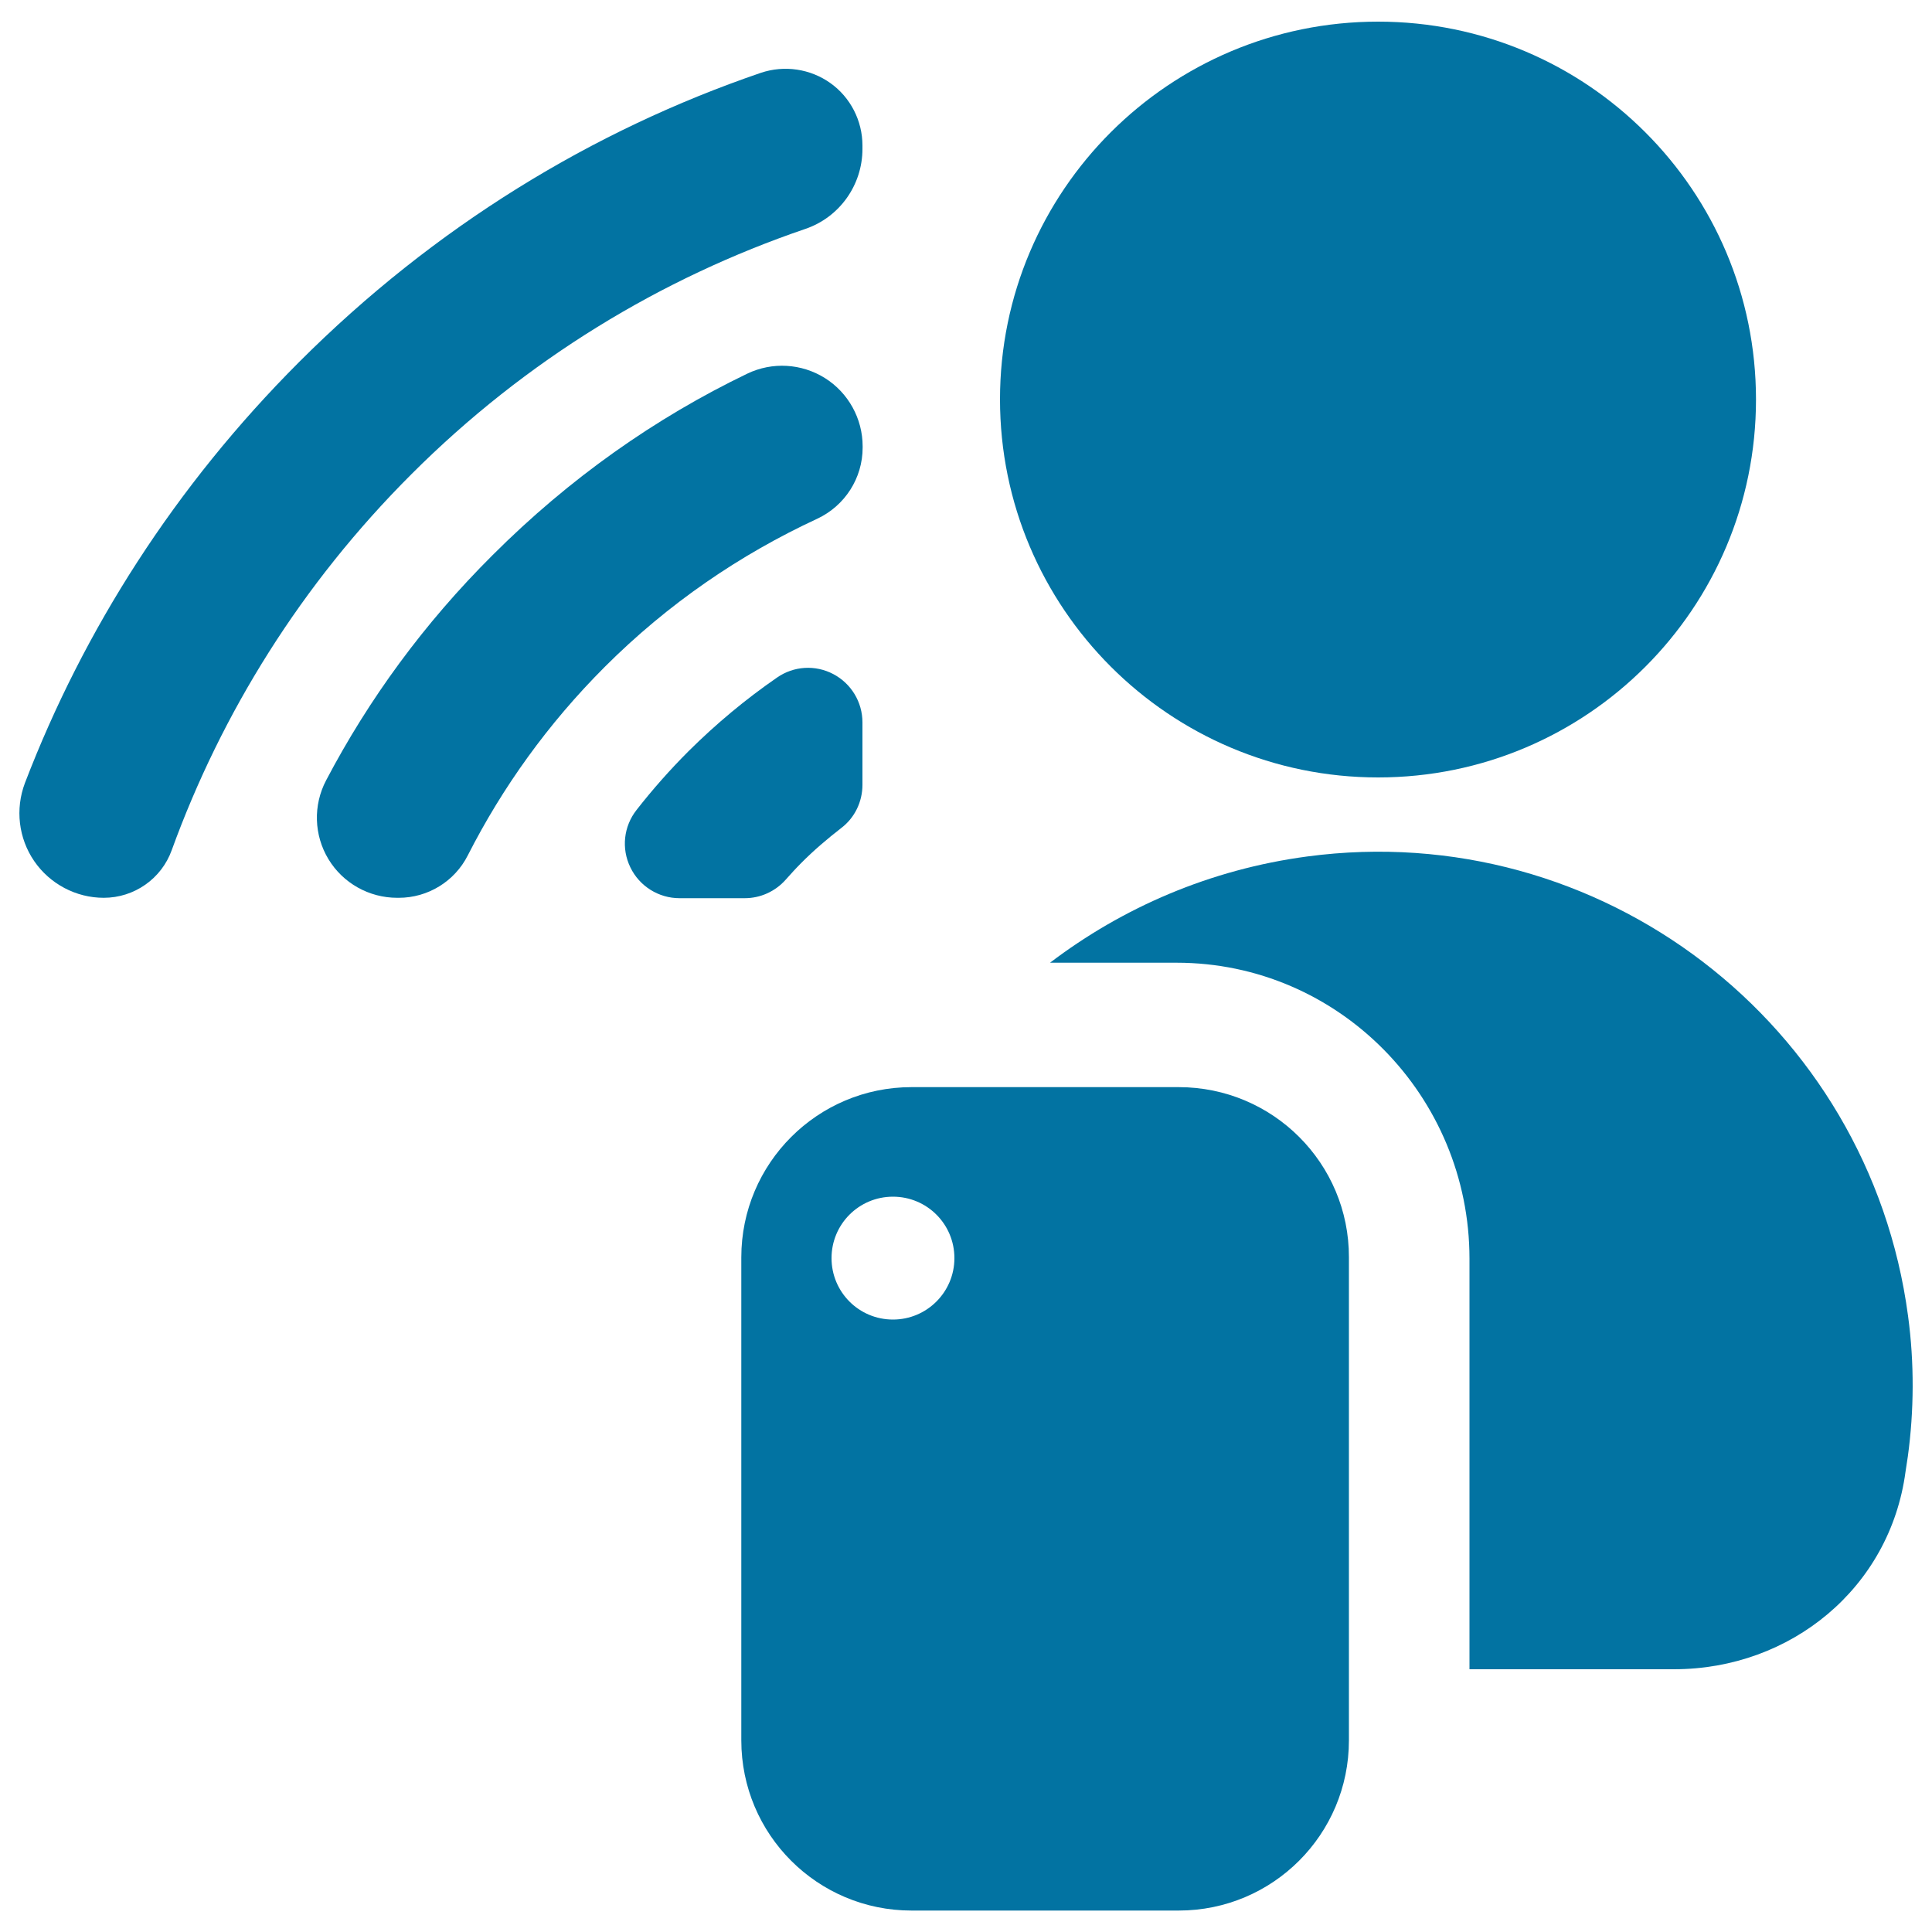 <svg xmlns="http://www.w3.org/2000/svg" viewBox="0 0 1000 1000" style="fill:#0273a2">
<title>Wifi Connection SVG icon</title>
<g><g><path d="M987.6,681.1c-20.2-151.5-159.4-258-310.9-237.8c-50.4,6.7-95.7,26.5-133.2,55h65.5c84,0,151.6,69.1,151.6,153.2v212.5h105.8c60.6,0,111.9-42.2,119.9-102.3l1.2-7.9C990.7,730.3,990.9,705.5,987.6,681.1z"/><path d="M713.3,402.4c108.1,0,195.6-87.6,195.6-195.6c0-108.1-87.6-195.6-195.6-195.6S517.6,98.7,517.6,206.7C517.6,314.7,605.3,402.4,713.3,402.4z"/><path d="M610.1,562.7H471.8c-48.6,0-88.1,39.4-88.1,88.1v250c0,48.7,39.4,88.1,88.1,88.1h138.3c48.7,0,88.1-39.4,88.1-88.1v-250C698.3,602.1,658.8,562.7,610.1,562.7z M462.2,683c-17.6,0-31.8-14.2-31.8-31.8c0-17.6,14.2-31.8,31.8-31.8c17.6,0,31.8,14.2,31.8,31.8C494,668.8,479.7,683,462.2,683z"/><g><path d="M329.5,419.2c-6.7,8.5-8,20-3.2,29.8c4.7,9.7,14.6,15.9,25.4,15.9h33.8c8.1,0,15.8-3.5,21.2-9.6c2.5-2.8,5.1-5.7,7.8-8.4c6.6-6.7,13.7-12.7,20.9-18.3c7-5.3,11-13.6,11-22.4v-32.3c0-10.5-5.8-20.1-15.1-25c-9.3-4.9-20.5-4.2-29.1,1.8c-16.1,11.1-31.4,23.8-45.8,38.1C346.7,398.5,337.7,408.7,329.5,419.2z"/><path d="M168.8,403.9c-6.8,12.9-6.3,28.4,1.2,40.8c7.5,12.4,21,20,35.6,20h0.8c15.1,0,28.9-8.5,35.7-21.9c17.9-35.2,41.5-68.2,70.9-97.6c32.8-32.8,70.1-58.2,110-76.7c14.3-6.7,23.5-21,23.5-36.8V231c0-14.3-7.4-27.7-19.5-35.3c-12.1-7.6-27.3-8.5-40.2-2.3c-47.6,22.9-92.2,54.3-131.8,93.9C219.5,322.6,190.8,362,168.8,403.9z"/><path d="M213,245.4c59.3-59.3,129.3-101.5,203.8-126.9c17.7-6,29.6-22.7,29.6-41.4v-1.8c0-12.8-6.2-24.9-16.6-32.3c-10.4-7.4-23.8-9.4-36-5.3c-87.2,29.8-169,79.7-238.9,149.6c-64.2,64.2-111.6,138.7-142,218c-5.1,13.5-3.3,28.6,4.8,40.4c8.1,11.8,21.6,19,36,19c15.8,0,29.9-9.9,35.2-24.7C114.7,369,156,302.3,213,245.4z"/></g></g></g>
</svg>